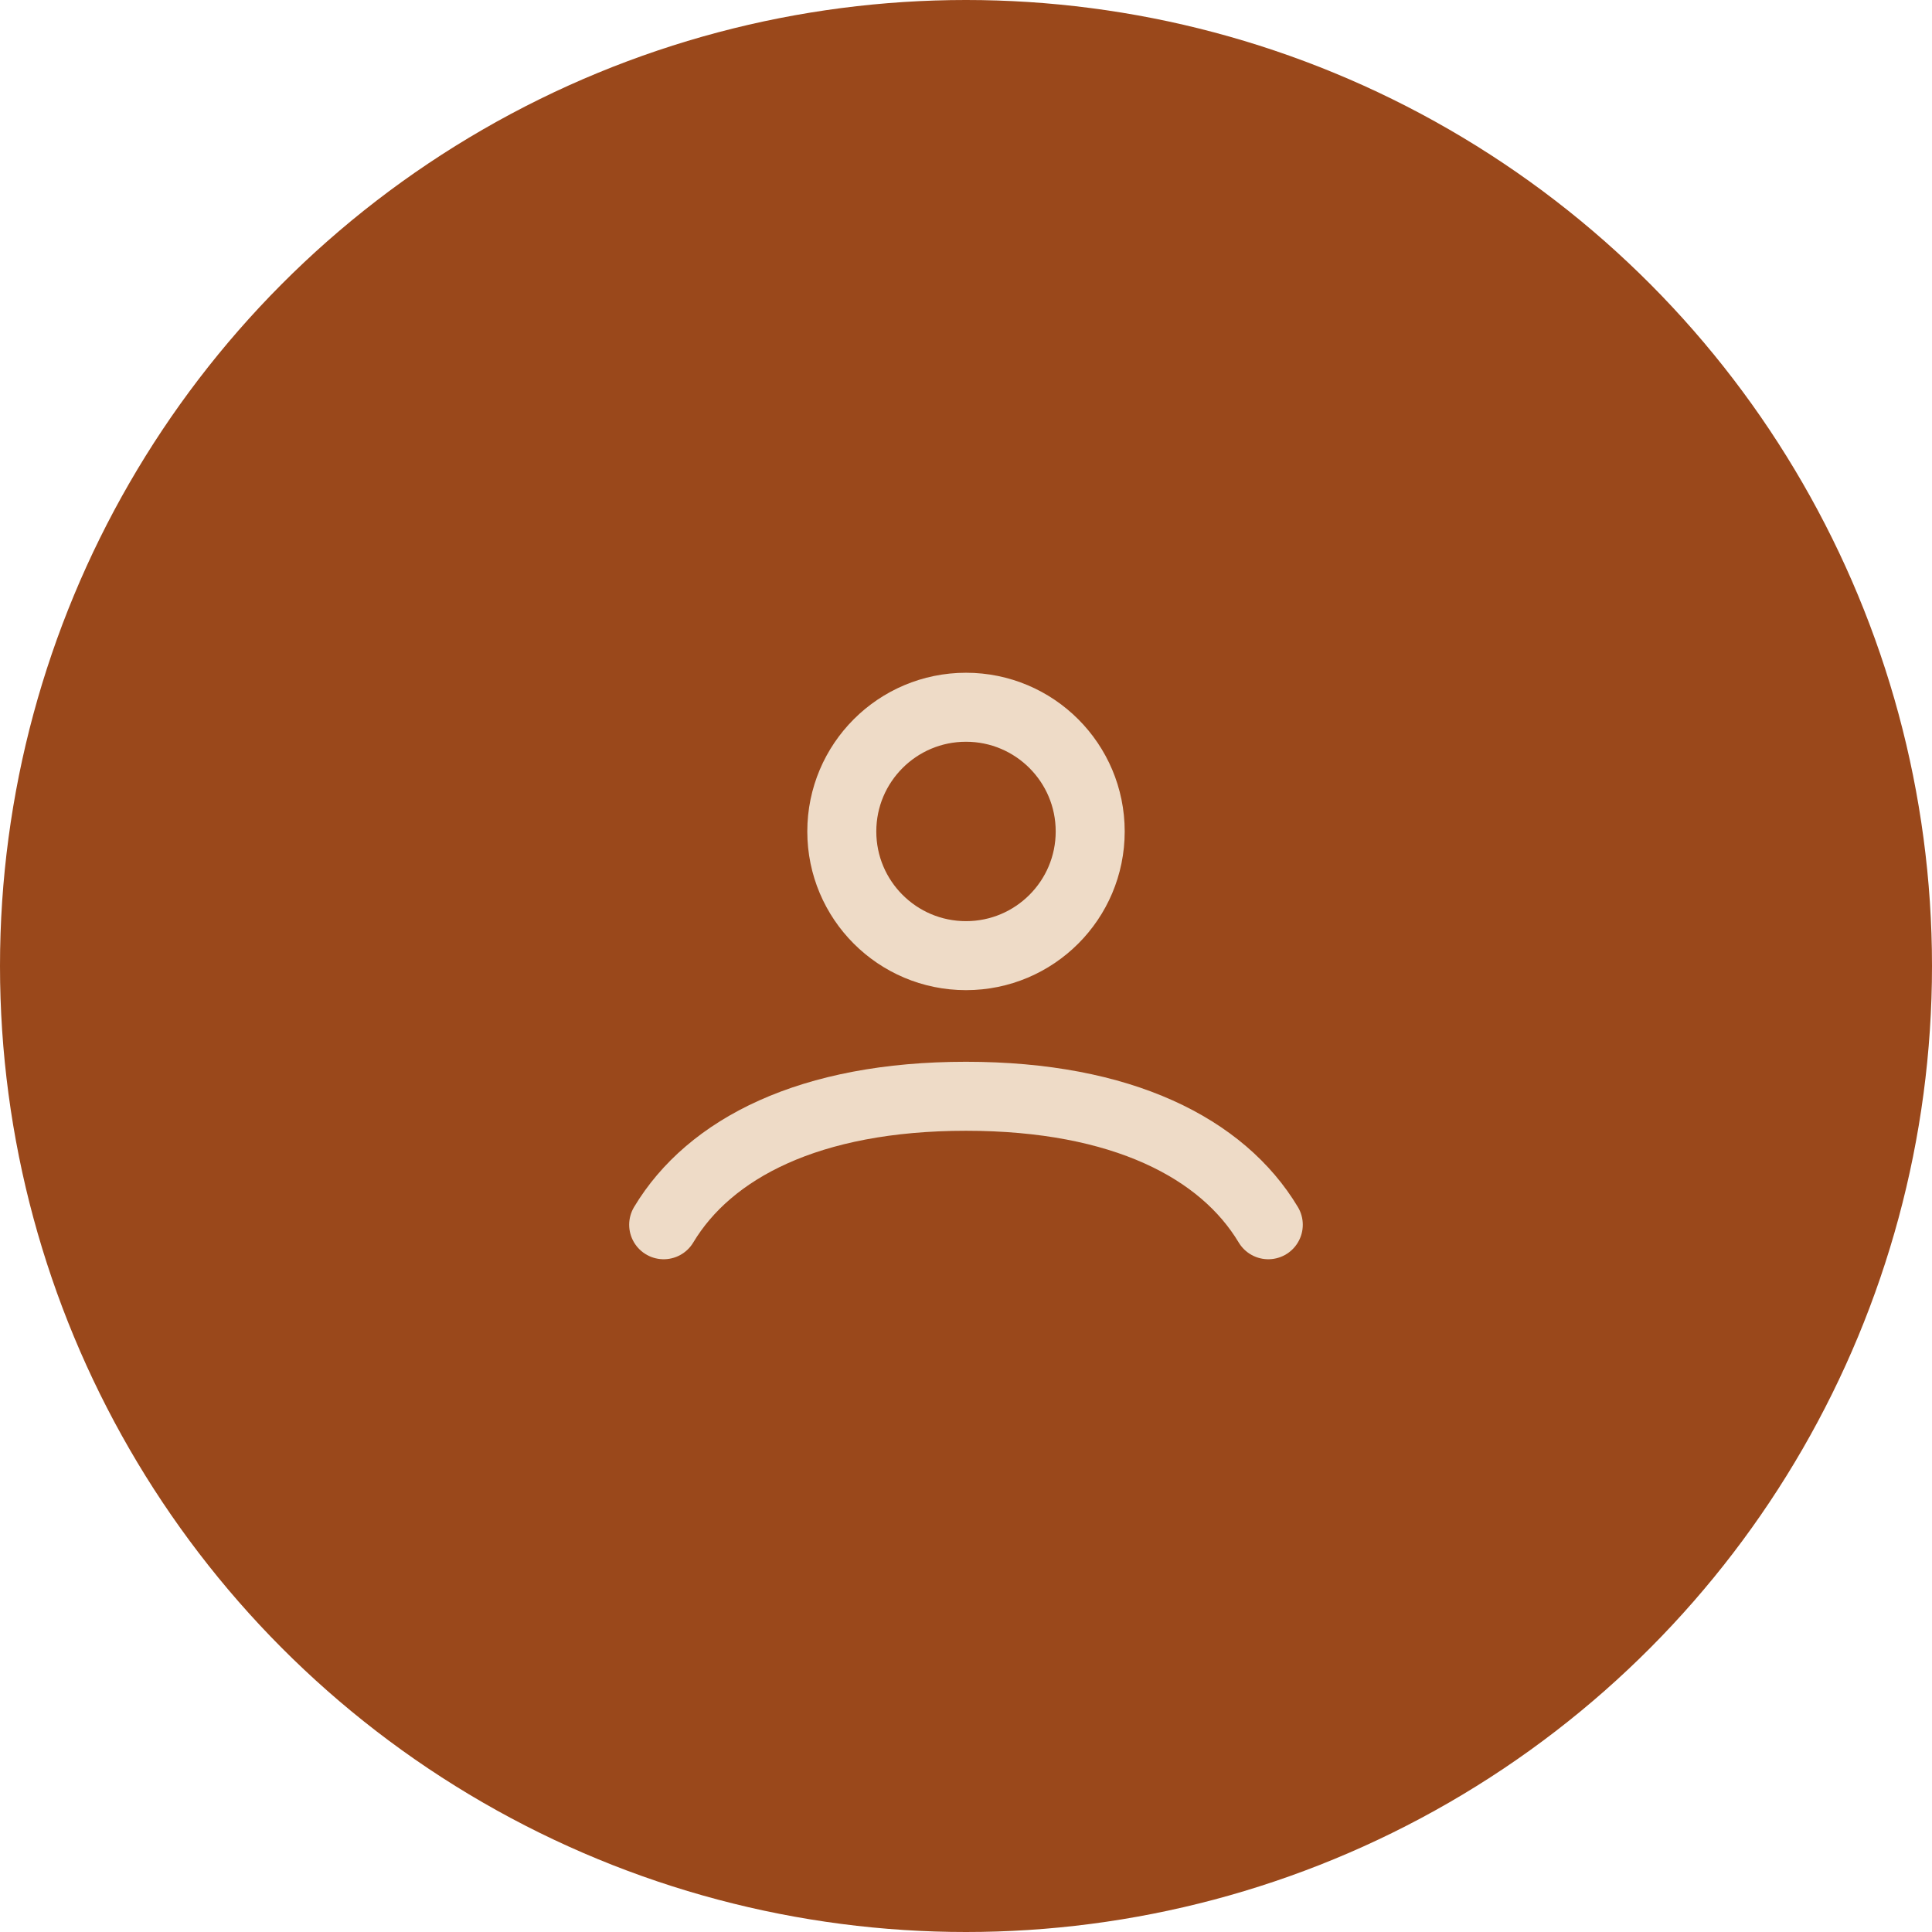 <?xml version="1.0" encoding="UTF-8"?> <svg xmlns="http://www.w3.org/2000/svg" width="56" height="56" viewBox="0 0 56 56" fill="none"><circle cx="28" cy="28" r="28" fill="#9A481B"></circle><path d="M19.237 35.5C20.563 33.289 23.468 31.776 28 31.776C32.532 31.776 35.436 33.289 36.762 35.5M31.6 24.1C31.6 26.088 29.988 27.7 28 27.7C26.011 27.7 24.4 26.088 24.4 24.1C24.4 22.112 26.011 20.5 28 20.5C29.988 20.5 31.6 22.112 31.6 24.1Z" stroke="#EEDBC7" stroke-width="2" stroke-linecap="round"></path></svg> 